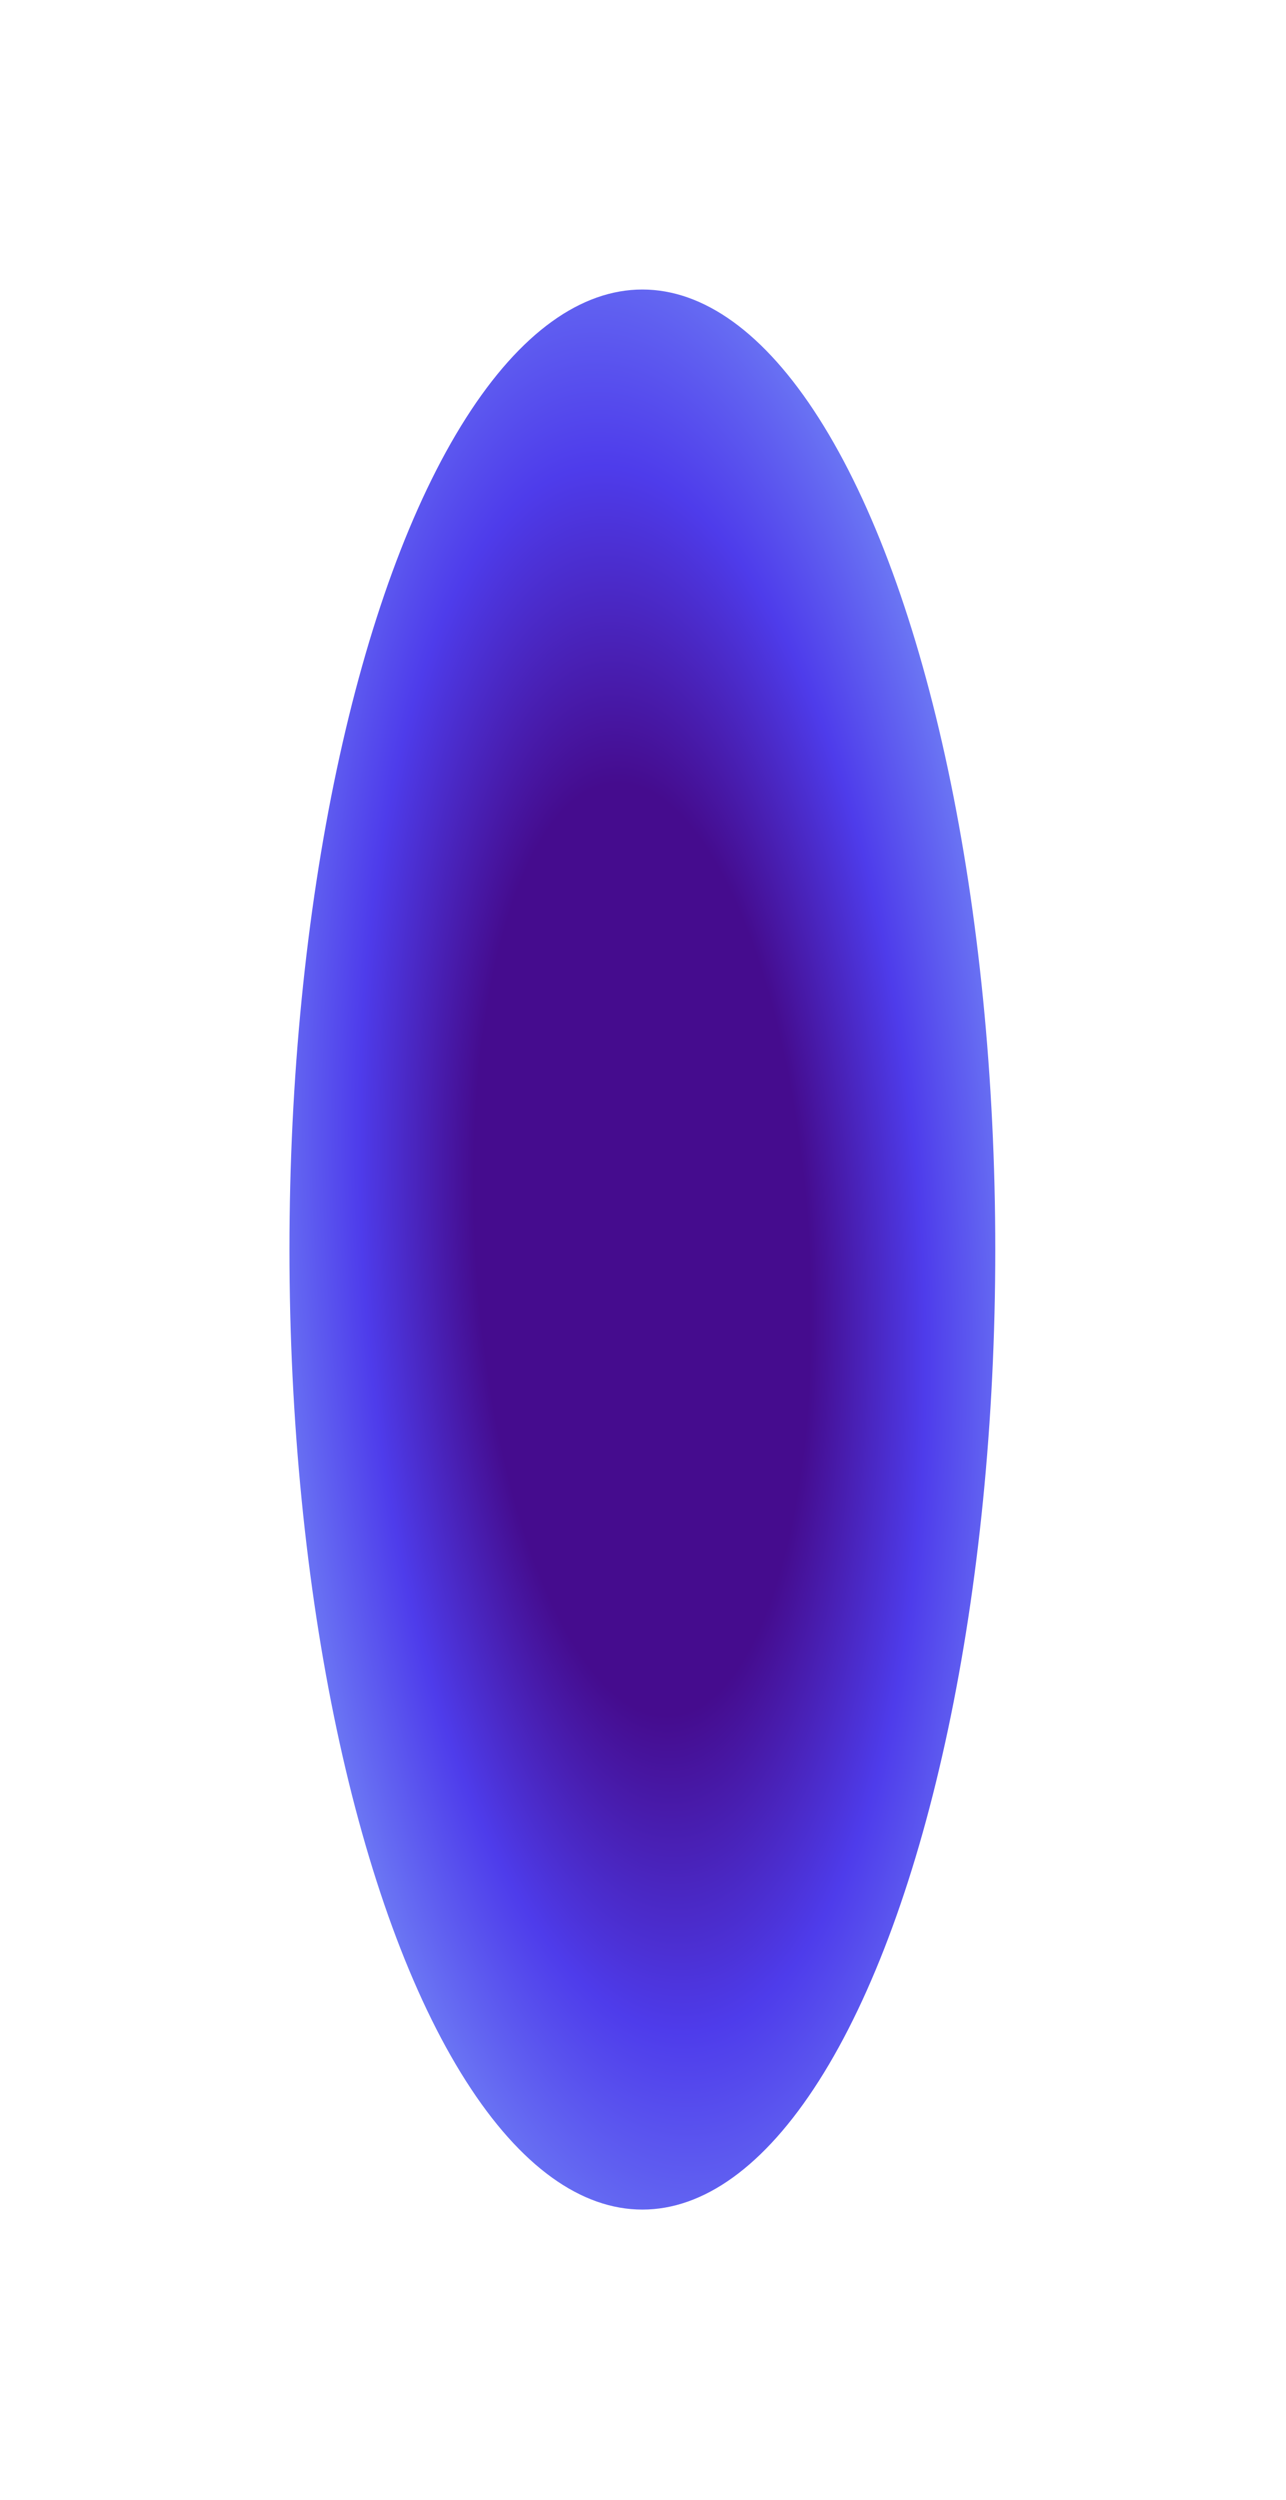 <?xml version="1.0" encoding="utf-8"?>
<svg xmlns="http://www.w3.org/2000/svg" fill="none" height="100%" overflow="visible" preserveAspectRatio="none" style="display: block;" viewBox="0 0 622 1209" width="100%">
<g filter="url(#filter0_f_0_572)" id="Ellipse 186">
<ellipse cx="310.695" cy="604.242" fill="url(#paint0_radial_0_572)" rx="170.695" ry="464.242"/>
</g>
<defs>
<filter color-interpolation-filters="sRGB" filterUnits="userSpaceOnUse" height="1208.48" id="filter0_f_0_572" width="621.391" x="0" y="0">
<feFlood flood-opacity="0" result="BackgroundImageFix"/>
<feBlend in="SourceGraphic" in2="BackgroundImageFix" mode="normal" result="shape"/>
<feGaussianBlur result="effect1_foregroundBlur_0_572" stdDeviation="70"/>
</filter>
<radialGradient cx="0" cy="0" gradientTransform="translate(310.695 604.242) rotate(-3.172) scale(232.306 645.352)" gradientUnits="userSpaceOnUse" id="paint0_radial_0_572" r="1">
<stop offset="0.346" stop-color="#450C8E"/>
<stop offset="0.582" stop-color="#4E3CEB"/>
<stop offset="1" stop-color="#8CB8FE"/>
</radialGradient>
</defs>
</svg>